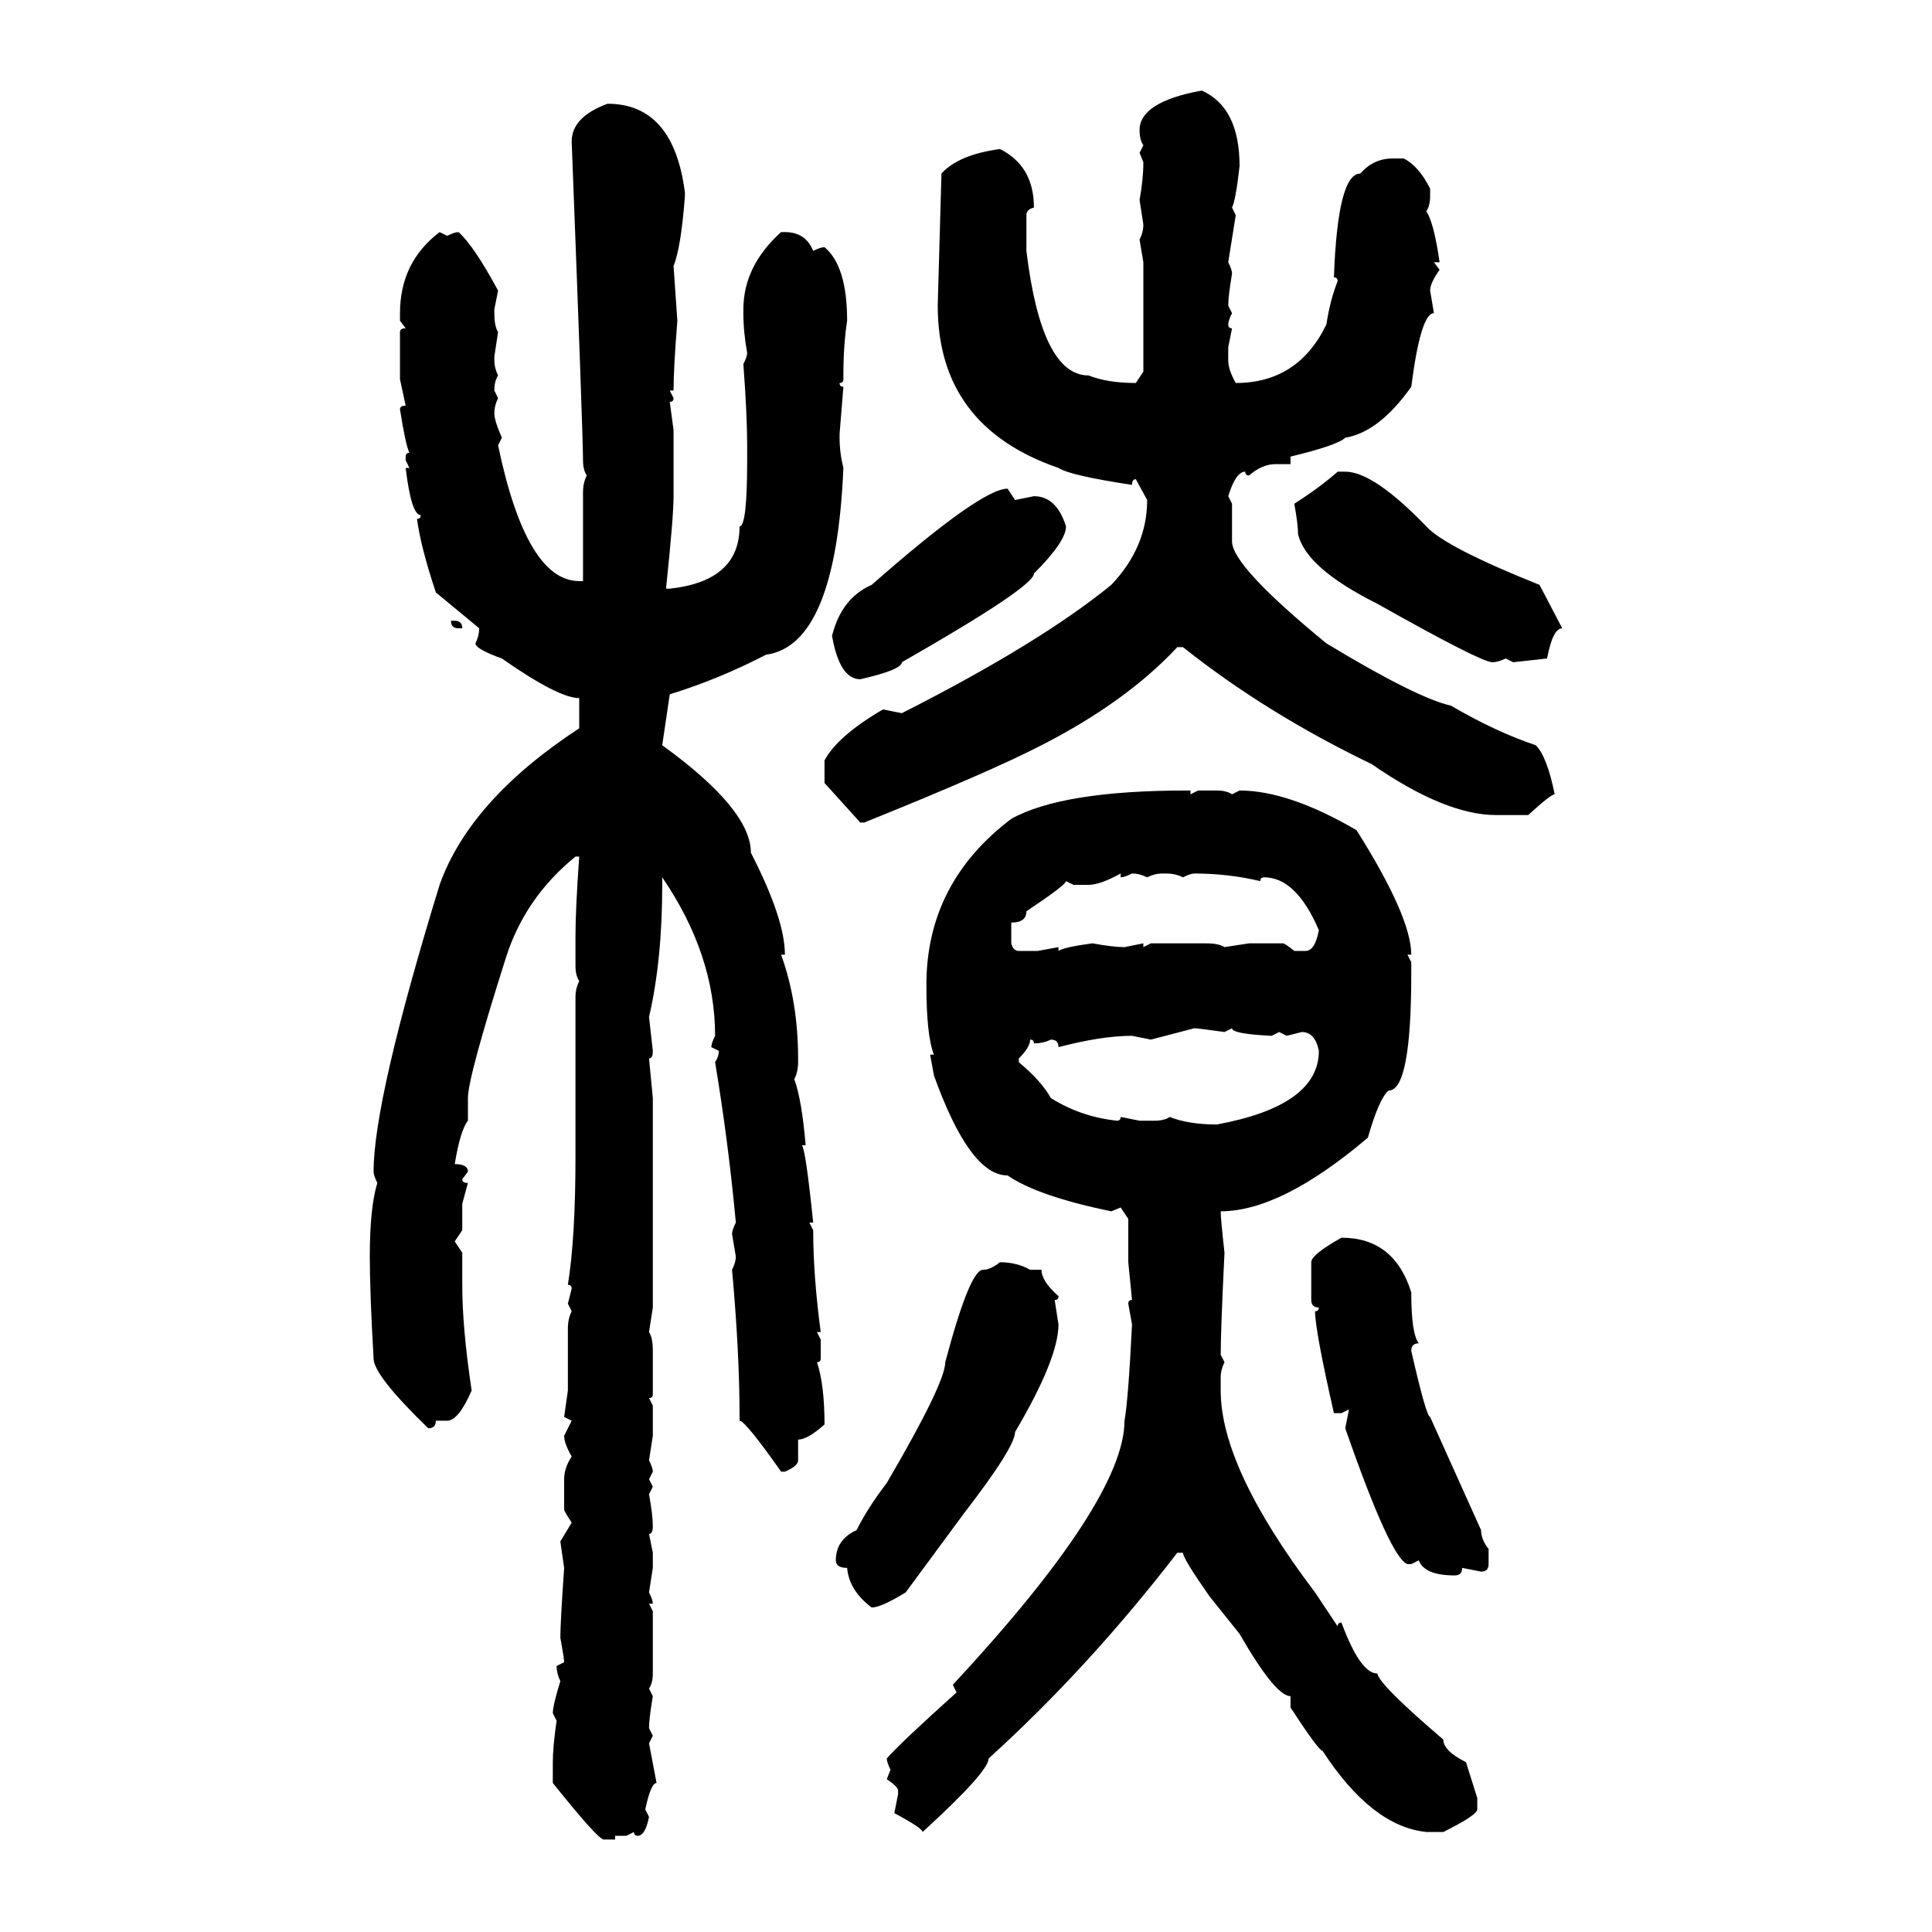 <svg xmlns="http://www.w3.org/2000/svg" xmlns:xlink="http://www.w3.org/1999/xlink" width="300" height="300"><path d="M186.62 14.06L186.62 14.06Q192.48 16.70 192.48 25.78L192.48 25.78Q191.89 31.05 191.31 32.23L191.31 32.23L191.89 33.40L190.72 40.72Q191.31 41.89 191.31 42.48L191.31 42.48Q190.72 46.00 190.72 47.46L190.72 47.46L191.31 48.63Q190.72 49.80 190.72 50.39L190.72 50.39Q190.72 50.98 191.31 50.98L191.31 50.98L190.72 53.91L190.72 55.96Q190.72 57.42 191.89 59.47L191.89 59.47Q201.56 59.47 205.96 50.39L205.96 50.39Q206.54 46.58 207.71 43.65L207.71 43.65Q207.71 43.07 207.13 43.07L207.13 43.07Q207.71 26.95 211.23 26.95L211.23 26.95Q213.28 24.61 216.21 24.61L216.21 24.61L217.97 24.61Q220.31 25.78 222.07 29.30L222.07 29.30L222.07 30.47Q222.07 31.93 221.48 32.81L221.48 32.81Q222.66 34.57 223.54 40.72L223.54 40.72L222.66 40.72L223.54 41.89Q222.07 43.95 222.07 45.12L222.07 45.12L222.66 48.63Q220.61 48.63 219.14 60.06L219.14 60.06Q214.16 67.09 208.89 67.97L208.89 67.97Q207.71 69.14 200.39 70.90L200.39 70.90L200.39 72.07L198.05 72.07Q196.00 72.07 193.95 73.83L193.95 73.83Q193.36 73.83 193.36 73.24L193.36 73.24Q191.89 73.24 190.72 77.05L190.72 77.05L191.31 78.22L191.31 84.08Q191.31 87.89 205.96 99.90L205.96 99.90Q220.02 108.40 225.29 109.57L225.29 109.57Q232.32 113.67 238.48 115.72L238.48 115.72Q240.23 117.48 241.41 123.34L241.41 123.34Q240.82 123.34 237.30 126.56L237.30 126.56L232.32 126.56Q224.41 126.56 212.99 118.65L212.99 118.65Q196.58 110.74 183.69 100.49L183.69 100.49L182.81 100.49Q174.90 108.98 161.72 115.72L161.72 115.72Q153.81 119.82 134.18 127.73L134.18 127.73L133.59 127.73L128.03 121.58L128.03 118.07Q130.08 114.26 137.11 110.16L137.11 110.16L140.04 110.74Q161.43 99.90 172.56 90.82L172.56 90.82Q178.13 84.96 178.13 77.64L178.13 77.64L176.37 74.41Q175.78 74.41 175.78 75.29L175.78 75.29Q166.11 73.83 164.36 72.66L164.36 72.66Q145.61 66.21 145.61 47.46L145.61 47.46L146.19 26.95Q148.83 24.02 155.27 23.14L155.27 23.14Q160.55 25.78 160.55 32.23L160.55 32.23Q159.38 32.52 159.38 33.40L159.38 33.40L159.38 38.96Q161.72 58.30 169.04 58.30L169.04 58.30Q171.97 59.47 176.37 59.47L176.37 59.47L177.54 57.71L177.54 40.72L176.95 37.21Q177.54 36.04 177.54 34.86L177.54 34.86L176.95 31.05Q177.54 27.83 177.54 25.20L177.54 25.20L176.95 23.73L177.54 22.56Q176.95 21.68 176.95 20.21L176.95 20.21Q176.95 15.82 186.62 14.06ZM94.34 16.11L94.34 16.11Q104.59 16.11 106.35 29.88L106.35 29.88L106.35 30.47Q105.76 38.38 104.59 41.31L104.59 41.31L105.18 49.80Q104.59 57.13 104.59 60.64L104.59 60.64L104.00 60.64L104.59 61.82Q104.59 62.40 104.00 62.40L104.00 62.40L104.59 66.80L104.59 77.05Q104.59 80.27 103.42 91.41L103.42 91.41L104.00 91.41Q114.84 90.23 114.84 81.74L114.84 81.74Q116.02 81.74 116.02 71.48L116.02 71.48L116.02 69.14Q116.02 64.45 115.43 56.54L115.43 56.54Q116.02 55.37 116.02 54.79L116.02 54.79Q115.43 51.56 115.43 48.63L115.43 48.63L115.43 48.05Q115.43 41.31 121.29 36.04L121.29 36.04L121.88 36.04Q125.10 36.04 126.27 38.96L126.27 38.96Q127.44 38.38 128.03 38.38L128.03 38.38Q131.54 41.31 131.54 49.80L131.54 49.80Q130.96 53.61 130.96 58.30L130.96 58.30L130.96 58.89Q130.96 59.47 130.37 59.47L130.37 59.47Q130.37 60.06 130.96 60.06L130.96 60.06L130.37 67.38L130.37 67.97Q130.37 70.31 130.96 72.66L130.96 72.66Q129.79 100.20 118.95 101.66L118.95 101.66Q111.62 105.47 104.00 107.81L104.00 107.81L102.83 115.72Q116.60 125.68 116.60 132.42L116.60 132.42Q121.88 142.68 121.88 148.24L121.88 148.24L121.29 148.24Q123.93 155.57 123.93 164.36L123.93 164.36L123.93 164.94Q123.93 166.41 123.34 167.58L123.34 167.58Q124.51 170.80 125.10 177.83L125.10 177.83L124.51 177.83Q125.10 178.42 126.27 189.84L126.27 189.84L125.68 189.84L126.27 191.02Q126.27 198.05 127.44 206.84L127.44 206.84L126.86 206.84L127.44 208.01L127.44 210.94Q127.44 211.52 126.86 211.52L126.86 211.52Q128.03 215.04 128.03 221.19L128.03 221.19Q125.39 223.54 123.93 223.54L123.93 223.54L123.93 226.76Q123.93 227.64 121.88 228.52L121.88 228.52L121.29 228.52Q115.72 220.61 114.84 220.61L114.84 220.61L114.84 220.02Q114.84 210.06 113.67 197.17L113.67 197.17Q114.26 196.00 114.26 195.12L114.26 195.12L113.67 191.60Q113.67 191.02 114.26 189.84L114.26 189.84Q113.09 177.25 111.04 164.94L111.04 164.94Q111.62 164.06 111.62 163.18L111.62 163.18L110.45 162.60Q110.45 162.01 111.04 160.84L111.04 160.84Q111.04 148.24 102.83 136.23L102.83 136.23L102.83 137.40Q102.83 149.12 100.78 157.91L100.78 157.91L101.37 163.18Q101.37 164.36 100.78 164.36L100.78 164.36L101.37 170.51L101.37 203.03L100.78 206.84Q101.37 207.71 101.37 209.77L101.37 209.77L101.37 216.50Q101.37 217.09 100.78 217.09L100.78 217.09L101.37 218.26L101.37 222.95L100.78 226.76Q101.37 227.93 101.37 228.52L101.37 228.52L100.78 229.69L101.37 230.86L100.78 232.03Q101.37 235.25 101.37 237.01L101.37 237.01Q101.37 238.18 100.78 238.18L100.78 238.18L101.37 241.11L101.37 243.46L100.78 247.27Q101.37 248.44 101.37 249.02L101.37 249.02L100.78 249.02L101.37 250.20L101.37 259.86Q101.37 261.33 100.78 262.21L100.78 262.21L101.37 263.38Q100.78 266.89 100.78 268.36L100.78 268.36L101.37 269.53L100.78 270.70L101.95 276.86Q101.07 276.86 100.20 280.96L100.20 280.96L100.78 282.13Q100.20 285.06 99.02 285.06L99.02 285.06Q98.44 285.06 98.44 284.47L98.44 284.47L97.27 285.06L95.51 285.06L95.51 285.64L93.75 285.64Q92.87 285.64 85.84 276.86L85.84 276.86L85.84 273.63Q85.84 271.29 86.43 267.19L86.43 267.19L85.84 266.02Q85.84 264.84 87.01 261.04L87.01 261.04Q86.43 259.86 86.43 258.69L86.43 258.69L87.60 258.11Q87.60 257.52 87.01 254.30L87.01 254.30Q87.01 251.95 87.60 243.46L87.60 243.46L87.01 239.36L88.77 236.43Q87.60 234.67 87.60 234.38L87.60 234.38L87.60 229.69Q87.60 227.93 88.77 226.17L88.77 226.17Q87.60 224.12 87.60 222.95L87.60 222.95L88.77 220.61L87.60 220.02L88.18 215.92L88.18 206.25Q88.18 204.79 88.77 203.61L88.77 203.61L88.18 202.44L88.77 200.10Q88.77 199.51 88.18 199.51L88.18 199.51Q89.36 192.19 89.36 179.59L89.36 179.59L89.36 154.69Q89.36 153.52 89.94 152.34L89.94 152.34Q89.36 151.46 89.36 150L89.36 150L89.36 145.31Q89.36 141.21 89.94 133.01L89.94 133.01L89.36 133.01Q81.45 139.45 78.52 148.83L78.52 148.83Q72.66 167.29 72.66 170.51L72.66 170.51L72.66 174.02Q71.48 175.49 70.61 180.76L70.61 180.76Q72.66 180.76 72.66 181.93L72.66 181.93L71.78 183.11Q71.78 183.69 72.66 183.69L72.66 183.69L71.78 186.91L71.78 191.02L70.61 192.77L71.78 194.53L71.78 199.51Q71.78 206.25 73.24 215.92L73.24 215.92Q71.19 220.61 69.43 220.61L69.43 220.61L67.68 220.61Q67.68 221.78 66.50 221.78L66.50 221.78Q58.01 213.57 58.01 210.94L58.01 210.94Q57.42 200.68 57.42 195.12L57.42 195.12Q57.42 187.50 58.59 183.69L58.59 183.69Q58.01 182.52 58.01 181.93L58.01 181.93Q58.01 170.80 68.26 137.40L68.26 137.40Q72.95 124.22 89.94 113.09L89.94 113.09L89.94 108.40Q86.72 108.40 77.93 102.25L77.93 102.25Q73.83 100.78 73.83 99.90L73.83 99.90Q74.41 98.73 74.41 97.56L74.41 97.56L67.68 91.99Q65.33 84.96 64.75 80.57L64.75 80.57Q65.33 80.57 65.33 79.98L65.33 79.98Q63.87 79.98 62.99 72.66L62.99 72.66L63.57 72.66L62.99 71.48L62.99 70.90Q62.99 70.31 63.57 70.31L63.57 70.31Q62.99 69.14 62.11 63.57L62.11 63.57Q62.11 62.99 62.99 62.99L62.99 62.99L62.11 58.89L62.11 51.56Q62.11 50.98 62.99 50.98L62.99 50.98L62.11 49.80L62.11 48.63Q62.11 40.72 68.26 36.04L68.26 36.04L69.43 36.62Q70.61 36.04 71.19 36.04L71.19 36.04Q73.54 38.09 77.34 45.12L77.34 45.12L76.76 48.05L76.76 48.63Q76.76 50.68 77.34 51.56L77.34 51.56L76.76 55.37L76.76 55.96Q76.76 57.13 77.34 58.30L77.34 58.30Q76.76 59.18 76.76 60.64L76.76 60.64L77.34 61.82Q76.76 62.99 76.76 64.16L76.76 64.16Q76.76 65.33 77.93 67.97L77.93 67.97L77.34 69.14Q81.74 90.23 89.94 90.23L89.94 90.23L90.53 90.23L90.53 76.46Q90.53 75 91.11 73.83L91.11 73.83Q90.53 72.95 90.53 71.48L90.53 71.48Q90.53 67.68 88.77 21.97L88.77 21.97Q88.77 18.16 94.34 16.11ZM207.71 73.24L207.71 73.24L208.89 73.24Q213.28 73.24 221.48 81.74L221.48 81.74Q224.41 84.96 239.06 90.82L239.06 90.82L242.58 97.56Q241.11 97.56 240.23 102.25L240.23 102.25L234.96 102.83L233.79 102.25Q232.62 102.83 231.74 102.83L231.74 102.83Q229.98 102.83 213.87 93.75L213.87 93.75Q202.73 88.18 201.56 82.91L201.56 82.91Q201.56 81.45 200.98 78.22L200.98 78.22Q205.08 75.59 207.71 73.24ZM156.45 75.88L156.45 75.88L157.62 77.64L160.55 77.05Q164.06 77.05 165.53 81.74L165.53 81.74Q165.53 84.08 160.55 89.06L160.55 89.06Q160.55 91.11 140.04 102.83L140.04 102.83Q140.04 104.00 133.59 105.47L133.59 105.47Q130.37 105.47 129.20 98.73L129.20 98.73Q130.66 92.87 135.35 90.82L135.35 90.82Q152.34 75.88 156.45 75.88ZM70.02 96.39L70.02 96.39L70.61 96.39Q71.78 96.39 71.78 97.56L71.78 97.56L71.19 97.56Q70.02 97.56 70.02 96.39ZM184.28 122.75L184.86 122.75L184.86 123.34L186.04 122.75L188.96 122.75Q190.43 122.75 191.31 123.34L191.31 123.34L192.48 122.75Q200.10 122.75 210.64 128.91L210.64 128.91Q219.14 142.38 219.14 148.24L219.14 148.24L218.55 148.24L219.14 149.41L219.14 151.17Q219.14 169.34 215.63 169.34L215.63 169.34Q214.16 170.51 212.40 176.66L212.40 176.66Q198.93 188.09 189.55 188.09L189.55 188.09Q189.55 189.26 190.14 194.53L190.14 194.53Q189.55 206.54 189.55 210.35L189.55 210.35L190.14 211.52Q189.55 212.70 189.55 213.87L189.55 213.87L189.55 215.92Q189.55 227.93 204.20 247.27L204.20 247.27L207.71 252.54Q207.71 251.95 208.30 251.95L208.30 251.95Q211.23 259.86 213.87 259.86L213.87 259.86Q214.16 261.62 224.12 270.12L224.12 270.12Q224.12 271.88 227.64 273.63L227.64 273.63L229.39 279.20L229.39 280.96Q229.39 281.84 224.12 284.47L224.12 284.47L221.48 284.47Q212.99 283.59 205.37 271.88L205.37 271.88Q204.79 271.88 200.39 265.14L200.39 265.14L200.39 263.38Q198.05 263.38 192.48 253.71L192.48 253.71L187.79 247.85Q183.69 241.99 183.69 241.11L183.69 241.11L182.81 241.11Q169.04 258.98 153.52 273.05L153.52 273.05Q153.52 275.10 143.26 284.47L143.26 284.47Q143.26 283.89 138.87 281.54L138.87 281.54L139.45 278.61L139.45 278.03Q139.45 277.44 137.70 276.27L137.70 276.27L138.28 274.80Q137.70 273.63 137.70 273.05L137.70 273.05Q139.75 270.70 148.54 262.79L148.54 262.79L147.95 261.62Q174.61 232.91 174.61 220.61L174.61 220.61Q175.20 217.38 175.78 205.66L175.78 205.66L175.20 202.44Q175.20 201.86 175.78 201.86L175.78 201.86L175.20 196.00L175.20 189.26L174.02 187.50L172.56 188.09Q161.13 185.74 156.45 182.52L156.45 182.52Q150.59 182.52 145.02 166.99L145.02 166.99L144.43 163.77L145.02 163.77Q143.85 160.84 143.85 152.93L143.85 152.93Q143.85 137.11 157.03 127.15L157.03 127.15Q164.94 122.75 184.28 122.75L184.28 122.75ZM169.04 137.40L169.04 137.40L166.70 137.40L165.53 136.82Q165.53 137.40 159.38 141.50L159.38 141.50Q159.38 143.26 157.03 143.26L157.03 143.26L157.03 146.48Q157.32 147.66 158.20 147.66L158.20 147.66L161.13 147.66L164.36 147.07L164.36 147.66Q165.23 147.07 169.63 146.48L169.63 146.48Q172.85 147.07 174.61 147.07L174.61 147.07L177.54 146.48L177.54 147.07L178.71 146.48L187.21 146.48Q189.26 146.48 190.14 147.07L190.14 147.07L193.95 146.48L199.22 146.48Q199.51 146.48 200.98 147.66L200.98 147.66L202.73 147.66Q204.20 147.66 204.79 144.43L204.79 144.43Q201.27 136.23 196.29 136.23L196.29 136.23Q195.70 136.23 195.70 136.82L195.70 136.82Q190.72 135.64 185.45 135.64L185.45 135.64Q184.86 135.64 183.69 136.23L183.69 136.23Q182.52 135.64 181.05 135.64L181.05 135.64L180.47 135.64Q179.30 135.64 178.13 136.23L178.13 136.23Q176.95 135.64 175.78 135.64L175.78 135.64Q174.61 136.23 174.02 136.23L174.02 136.23L174.02 135.64Q170.80 137.40 169.04 137.40ZM185.45 159.67L178.71 161.43L175.78 160.84Q171.09 160.84 164.36 162.60L164.36 162.60Q164.36 161.43 163.18 161.43L163.18 161.43Q162.01 162.01 160.55 162.01L160.55 162.01Q160.55 161.43 159.96 161.43L159.96 161.43Q159.96 162.60 158.20 164.36L158.20 164.36L158.20 164.94Q161.72 167.87 163.18 170.51L163.18 170.51Q167.87 173.44 173.44 174.02L173.44 174.02Q174.02 174.02 174.02 173.44L174.02 173.44L176.95 174.02L179.30 174.02Q180.76 174.02 181.64 173.44L181.64 173.44Q184.57 174.61 188.96 174.61L188.96 174.61Q204.79 171.68 204.79 163.18L204.79 163.18Q204.20 160.25 202.15 160.25L202.15 160.25L199.80 160.84L198.63 160.25L197.46 160.84Q191.31 160.55 191.31 159.67L191.31 159.67L190.14 160.25Q186.04 159.67 185.45 159.67L185.45 159.67ZM208.30 192.19L208.30 192.19Q216.50 192.19 219.14 200.68L219.14 200.68Q219.14 207.13 220.31 208.59L220.31 208.59Q219.14 208.59 219.14 209.77L219.14 209.77Q221.48 220.02 222.07 220.02L222.07 220.02L229.98 237.60Q229.98 239.06 231.15 240.53L231.15 240.53L231.15 242.87Q231.15 244.04 229.98 244.04L229.98 244.04L227.05 243.46Q227.05 244.63 225.88 244.63L225.88 244.63Q221.19 244.63 220.31 242.29L220.31 242.29L219.14 242.87L218.55 242.87Q215.92 241.99 208.89 221.78L208.89 221.78L209.47 218.85L208.30 219.43L207.13 219.43Q204.20 206.54 204.20 203.61L204.20 203.61Q204.79 203.61 204.79 203.03L204.79 203.03Q203.61 203.03 203.61 201.86L203.61 201.86L203.61 196.00Q203.61 194.82 208.30 192.19ZM155.27 196.00L155.27 196.00Q157.91 196.00 159.96 197.17L159.96 197.17L161.72 197.17Q161.72 198.93 164.36 201.27L164.36 201.27Q164.36 201.86 163.77 201.86L163.77 201.86L164.36 205.66Q164.36 210.94 157.62 222.36L157.62 222.36Q157.62 224.71 149.71 234.96L149.71 234.96L140.63 247.27Q136.82 249.61 135.35 249.61L135.35 249.61Q131.84 246.97 131.54 243.46L131.54 243.46Q129.79 243.46 129.79 242.29L129.79 242.29Q129.79 239.06 133.01 237.60L133.01 237.60Q134.77 234.08 137.70 230.27L137.70 230.27Q146.78 214.75 146.78 211.52L146.78 211.52Q150.59 197.17 152.64 197.17L152.64 197.17Q153.81 197.17 155.27 196.00Z"/></svg>